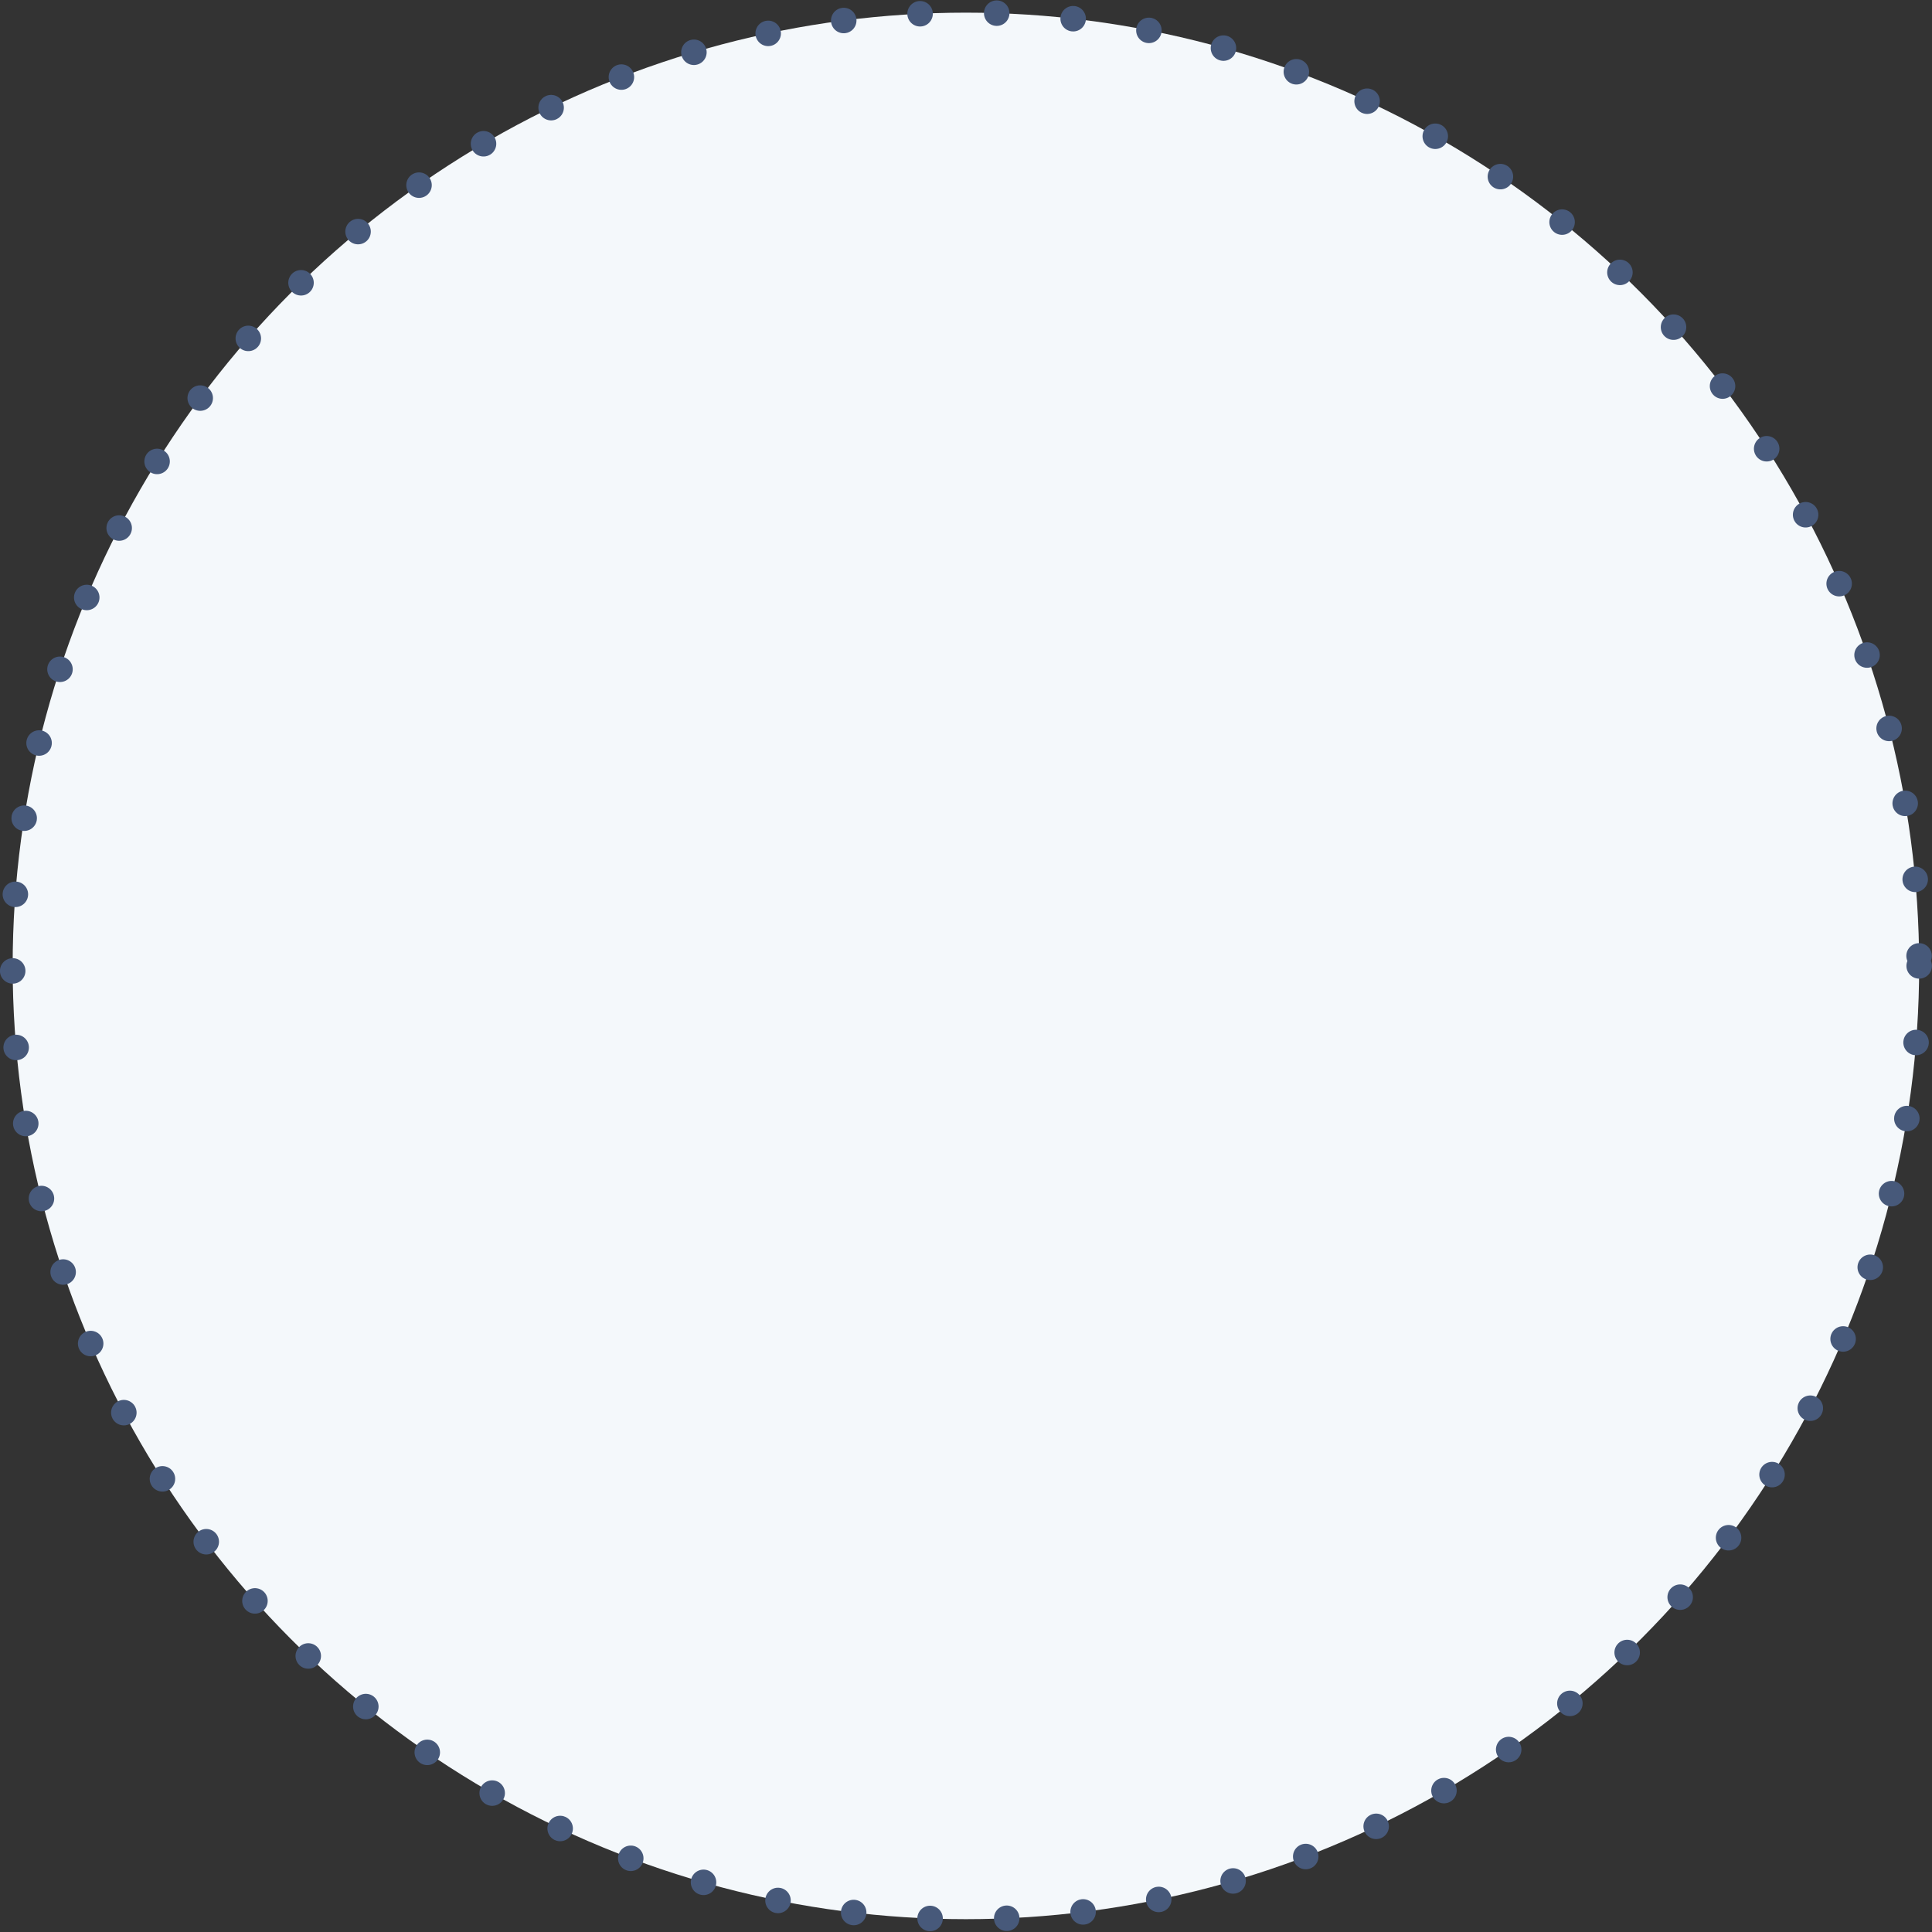 <svg xmlns="http://www.w3.org/2000/svg" viewBox="0 0 108.37 108.37"><rect x="0" y="0" width="108.37" height="108.37" fill="#333333" stroke="none"/><defs><style>.cls-1{fill:#f4f8fb;stroke:#47597a;stroke-linecap:round;stroke-linejoin:round;stroke-width:1.43px;stroke-dasharray:0 4.3;}</style></defs><title>资源 1</title><g id="图层_2" data-name="图层 2"><g id="图层_2-2" data-name="图层 2"><circle class="cls-1" cx="54.18" cy="54.18" r="53.47"/></g></g></svg>